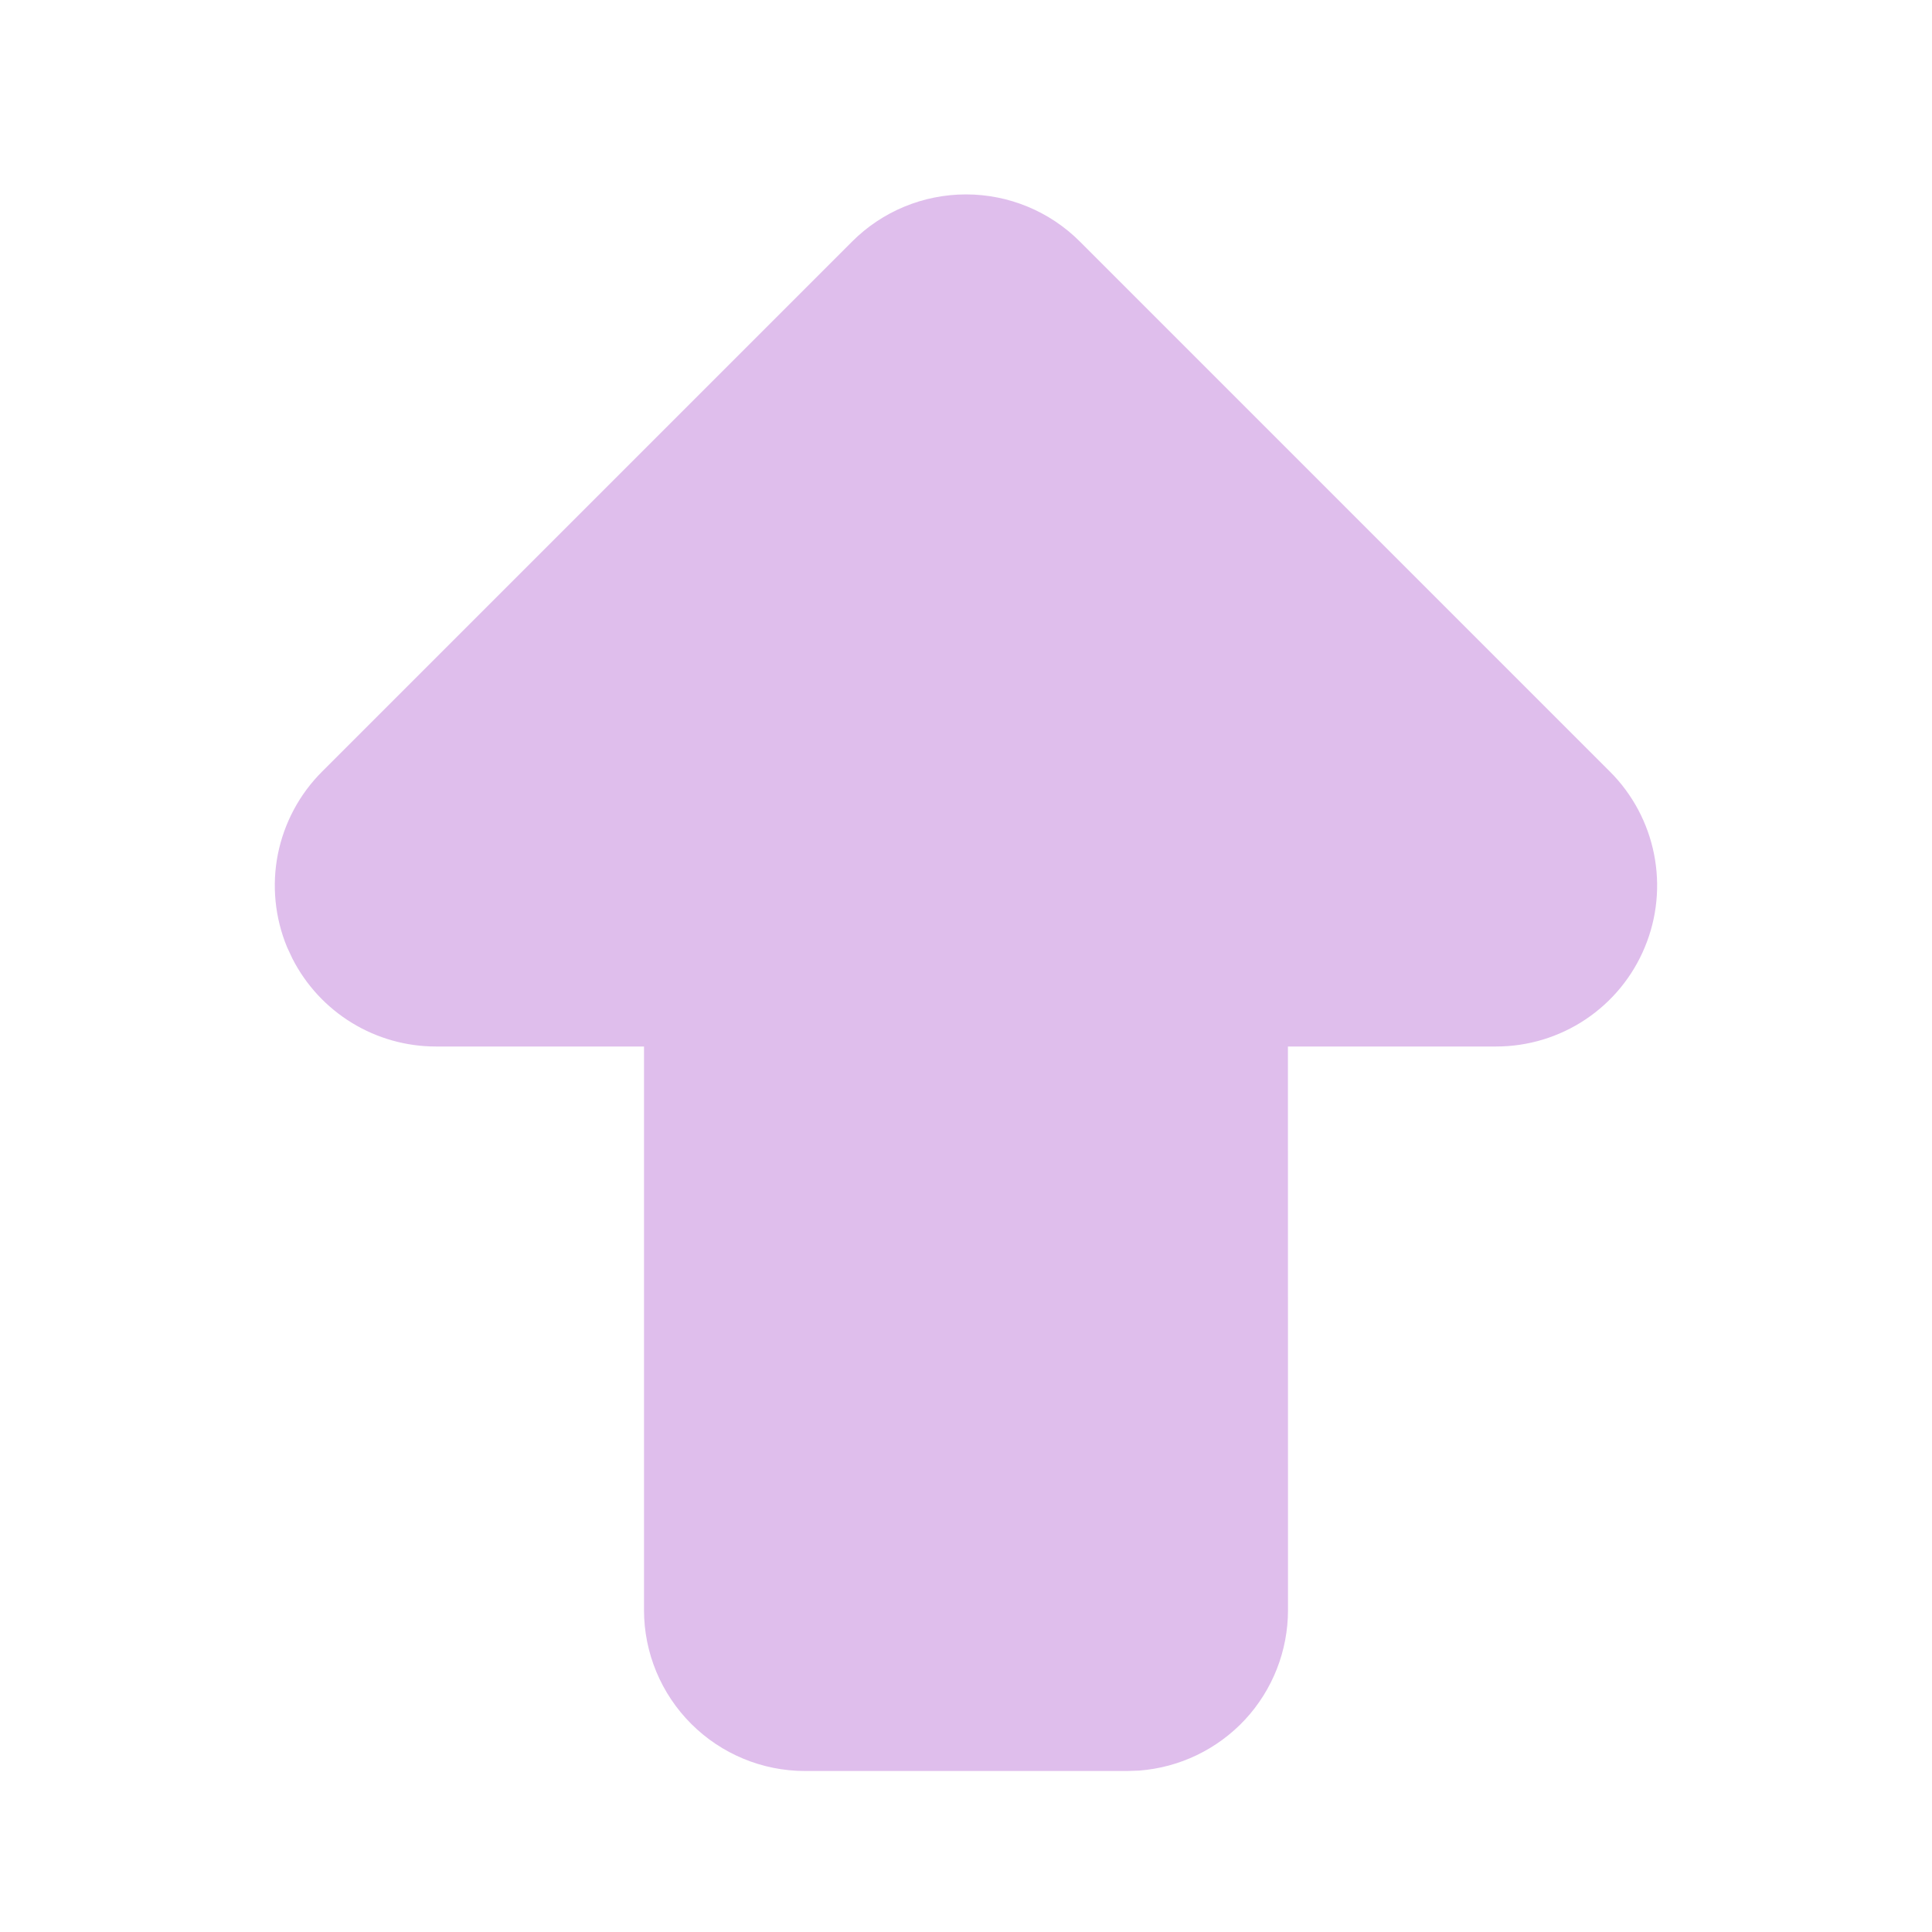 <svg width="24" height="24" viewBox="0 0 24 24" fill="none" xmlns="http://www.w3.org/2000/svg">
<g clip-path="url(#clip0_582_25059)">
<path d="M10.586 3L4 9.586C3.72 9.866 3.53 10.222 3.452 10.61C3.375 10.998 3.415 11.401 3.566 11.766L3.634 11.911C3.802 12.239 4.057 12.514 4.371 12.706C4.685 12.898 5.046 13 5.414 13H8V20C8 20.531 8.211 21.039 8.586 21.414C8.961 21.789 9.47 22 10 22H14L14.15 21.995C14.653 21.957 15.123 21.731 15.467 21.361C15.81 20.991 16 20.505 16 20L15.999 13H18.586C18.982 13 19.368 12.883 19.697 12.663C20.026 12.443 20.282 12.131 20.433 11.765C20.585 11.4 20.624 10.998 20.547 10.61C20.47 10.222 20.28 9.866 20 9.586L13.414 3C13.039 2.625 12.53 2.415 12 2.415C11.47 2.415 10.961 2.625 10.586 3Z" fill="#DFBEEC"/>
</g>
<defs>
<clipPath id="clip0_582_25059">
<rect width="24" height="24" fill="white"/>
</clipPath>
</defs>
</svg>
